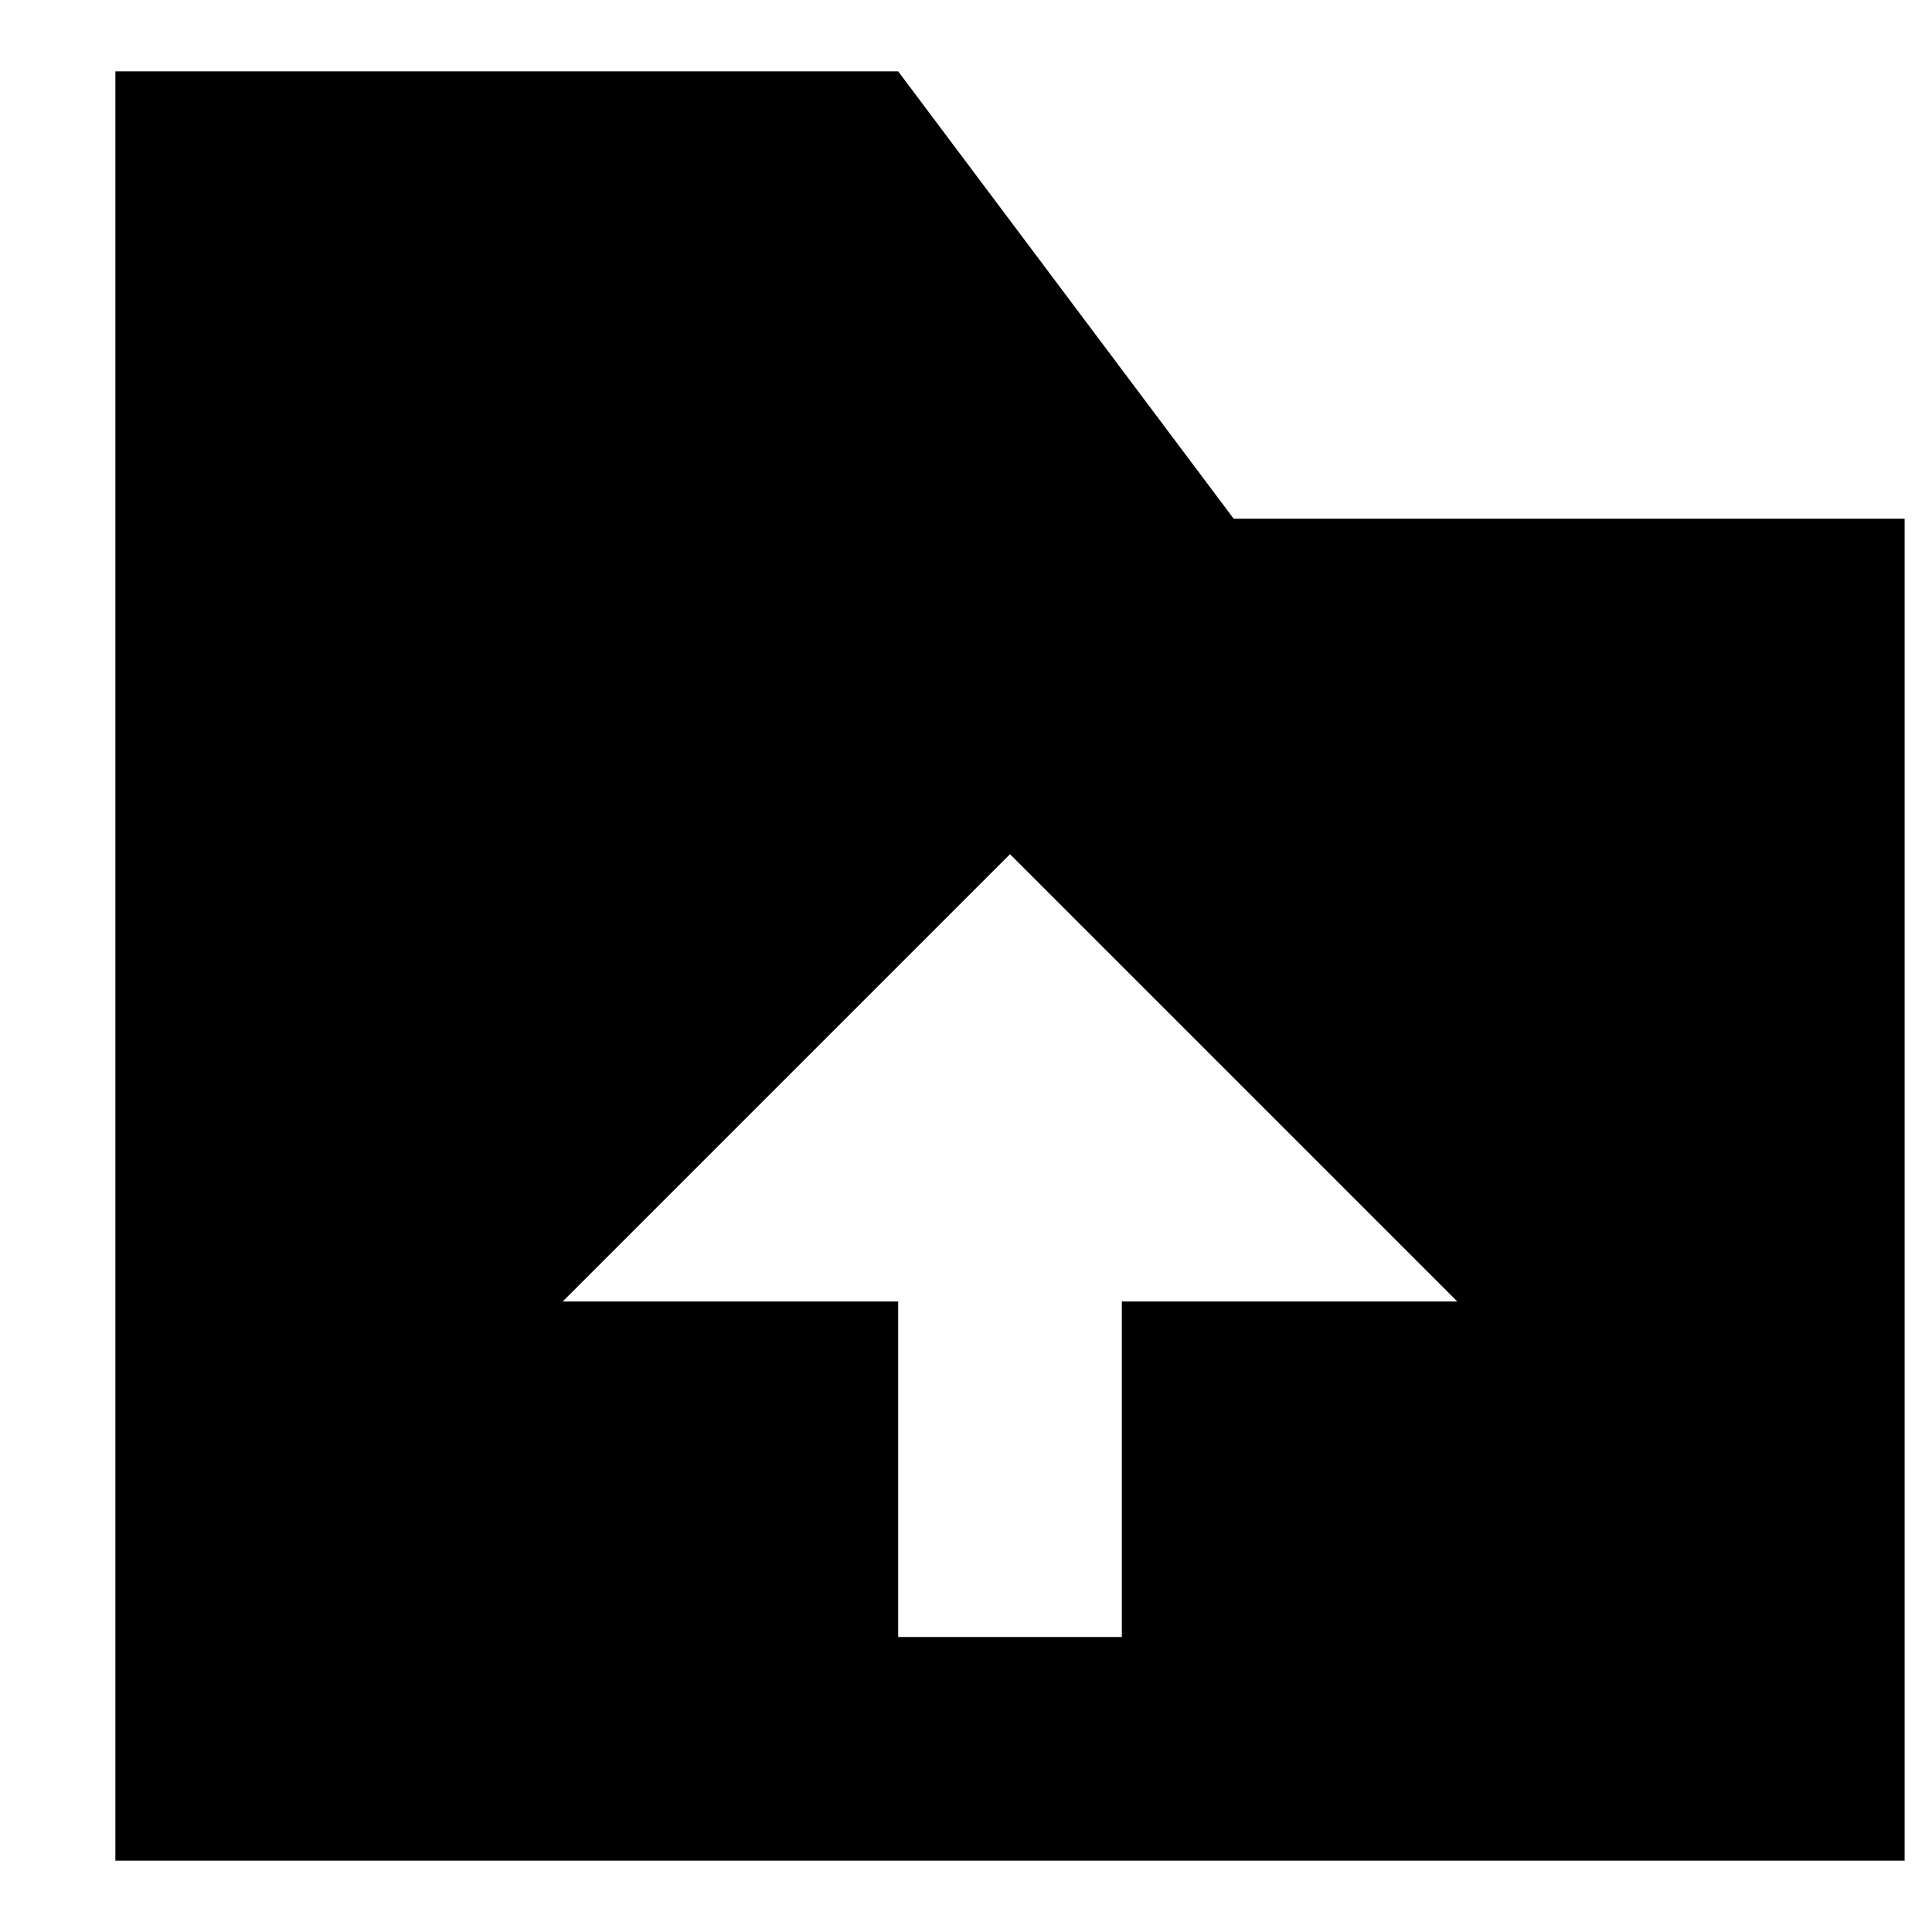 <?xml version="1.0" encoding="UTF-8"?>
<!-- Uploaded to: ICON Repo, www.svgrepo.com, Generator: ICON Repo Mixer Tools -->
<svg fill="#000000" width="800px" height="800px" version="1.1" viewBox="144 144 512 512" xmlns="http://www.w3.org/2000/svg">
 <path d="m441.3 488.91v88.906h-59.273v-88.906h-88.906l118.54-118.54 118.54 118.54zm29.637-207.45-88.91-118.55h-207.45v474.18h474.17v-355.63z" fill-rule="evenodd"/>
</svg>